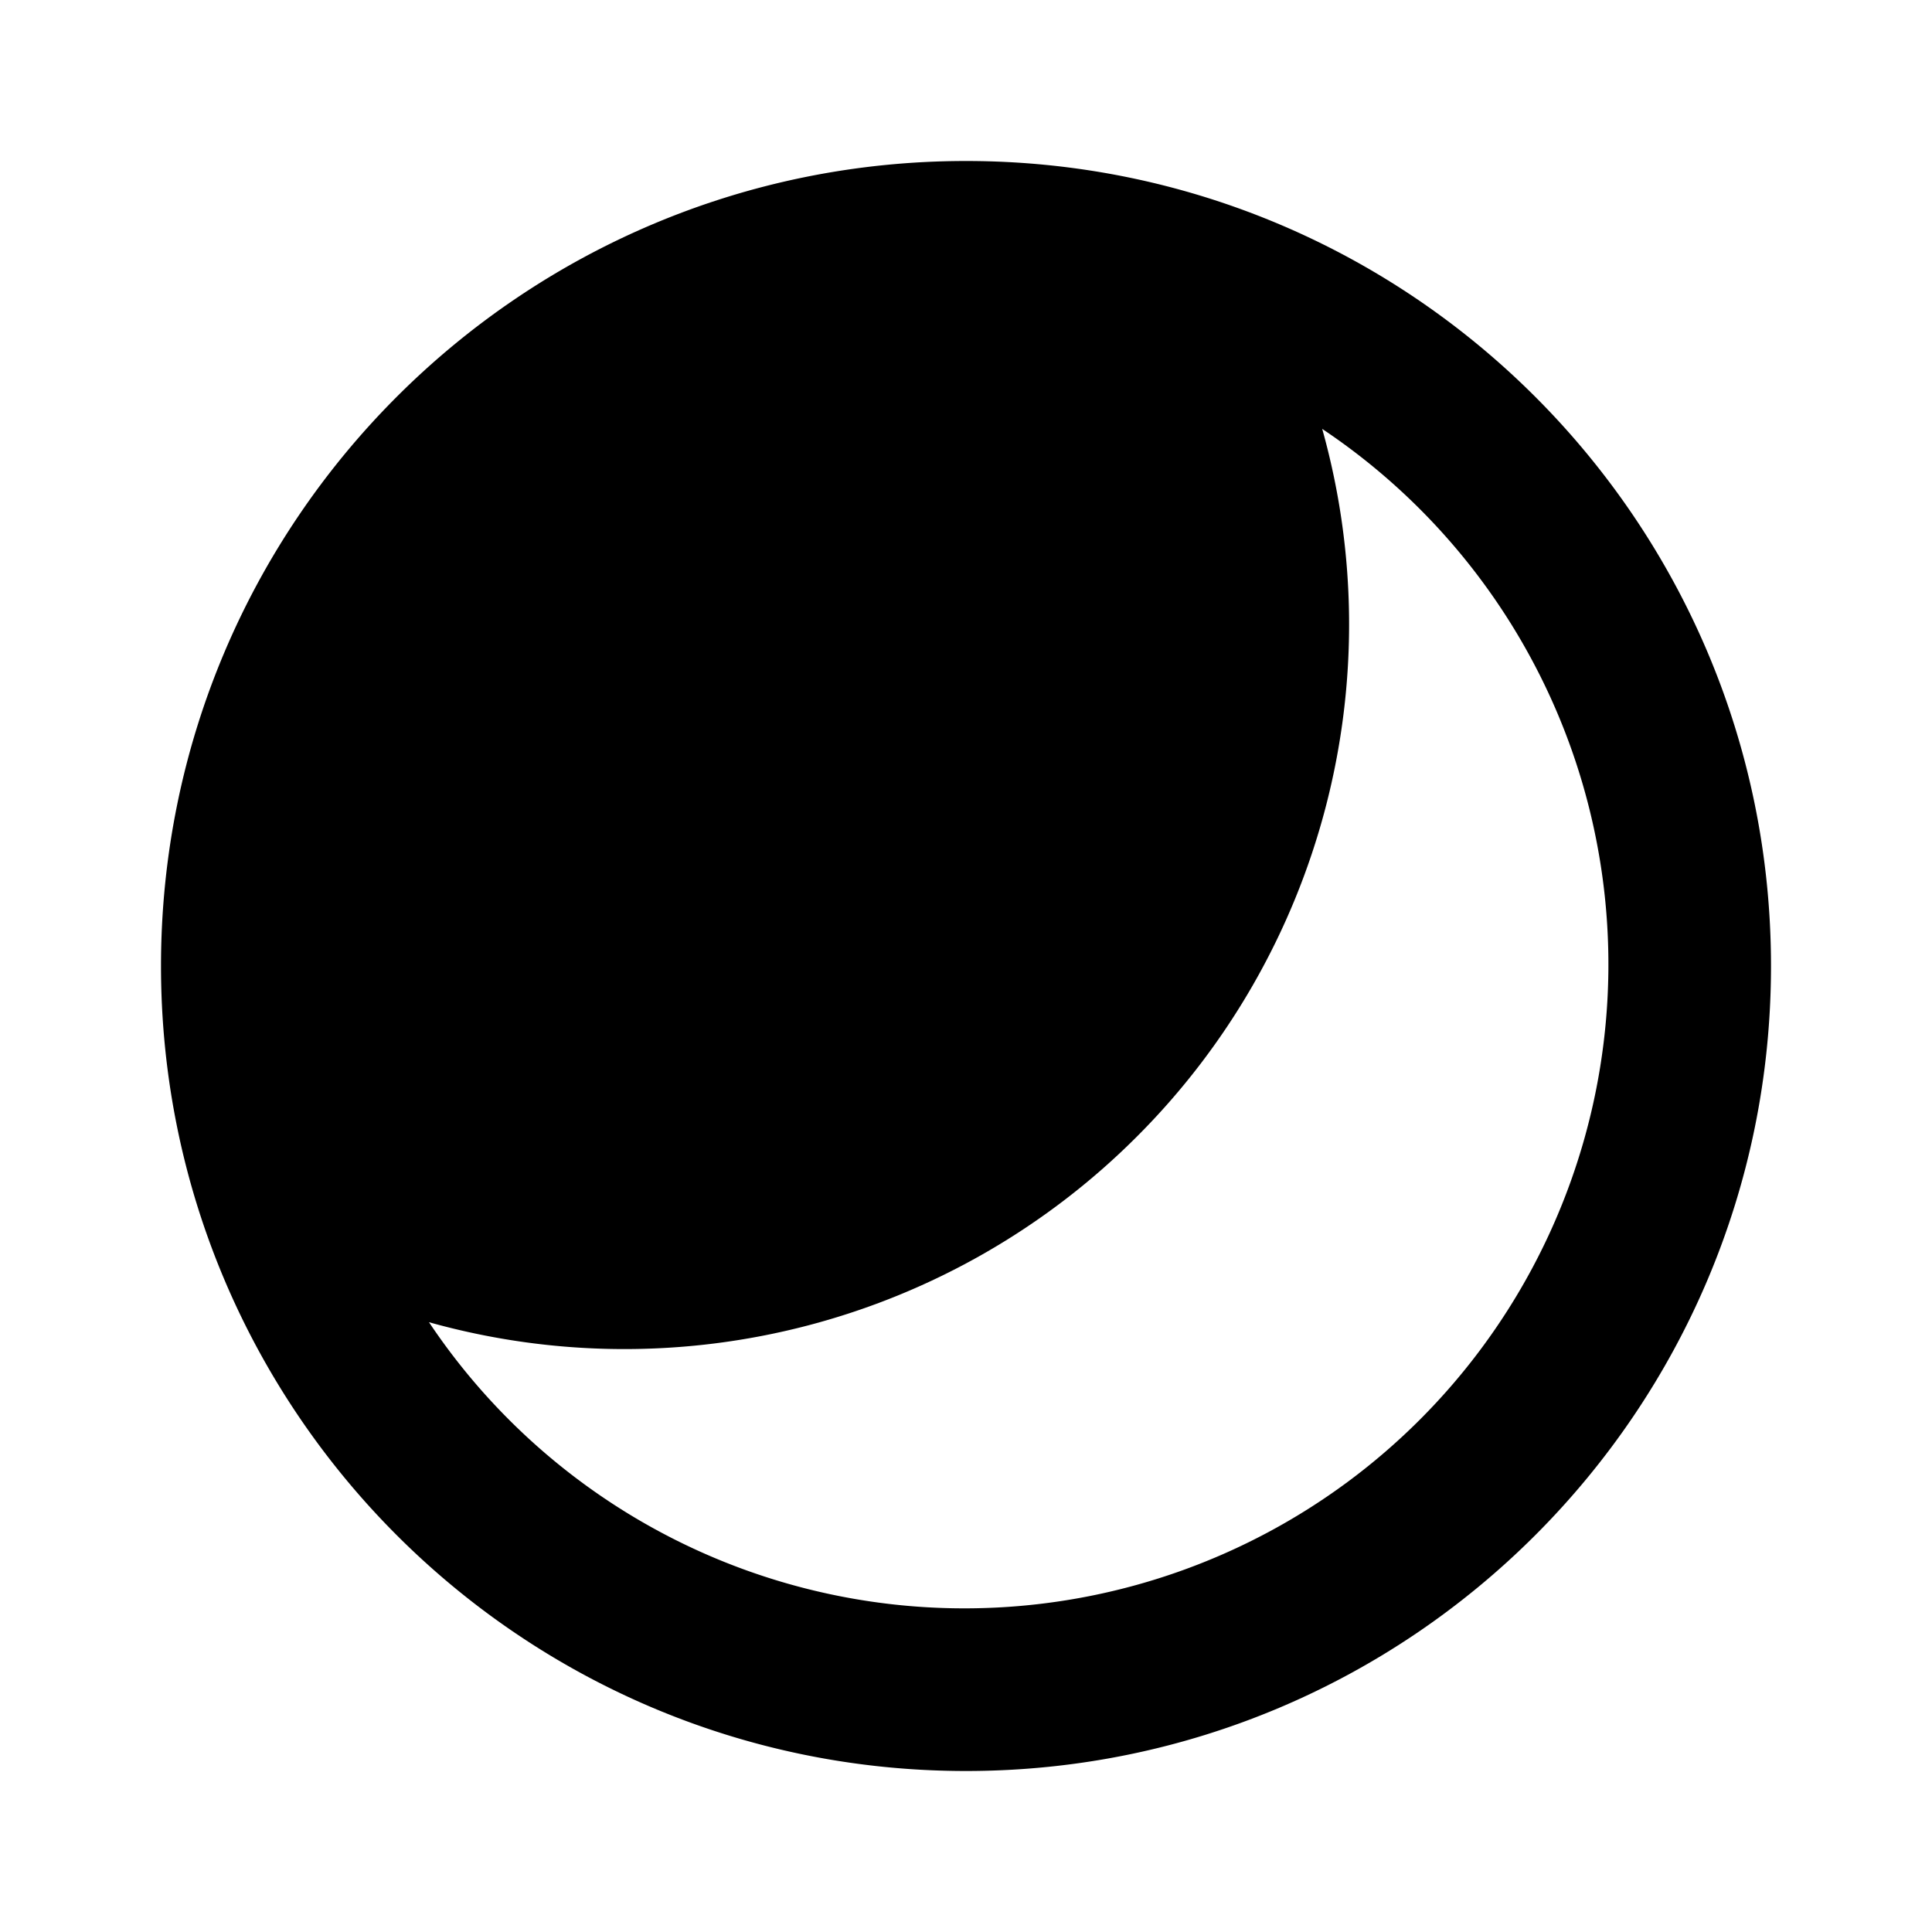 <?xml version="1.0" encoding="utf-8"?><!-- Скачано с сайта svg4.ru / Downloaded from svg4.ru -->
<svg width="800px" height="800px" viewBox="0 0 24 24" xmlns="http://www.w3.org/2000/svg">
    <g>
        <path fill="none" d="M0 0h24v24H0z"/>
        <path d="M12 22C6.477 22 2 17.523 2 12S6.477 2 12 2s10 4.477 10 10-4.477 10-10 10zm-6.671-5.575A8 8 0 1 0 16.425 5.328a8.997 8.997 0 0 1-2.304 8.793 8.997 8.997 0 0 1-8.792 2.304z"/>
    </g>
</svg>